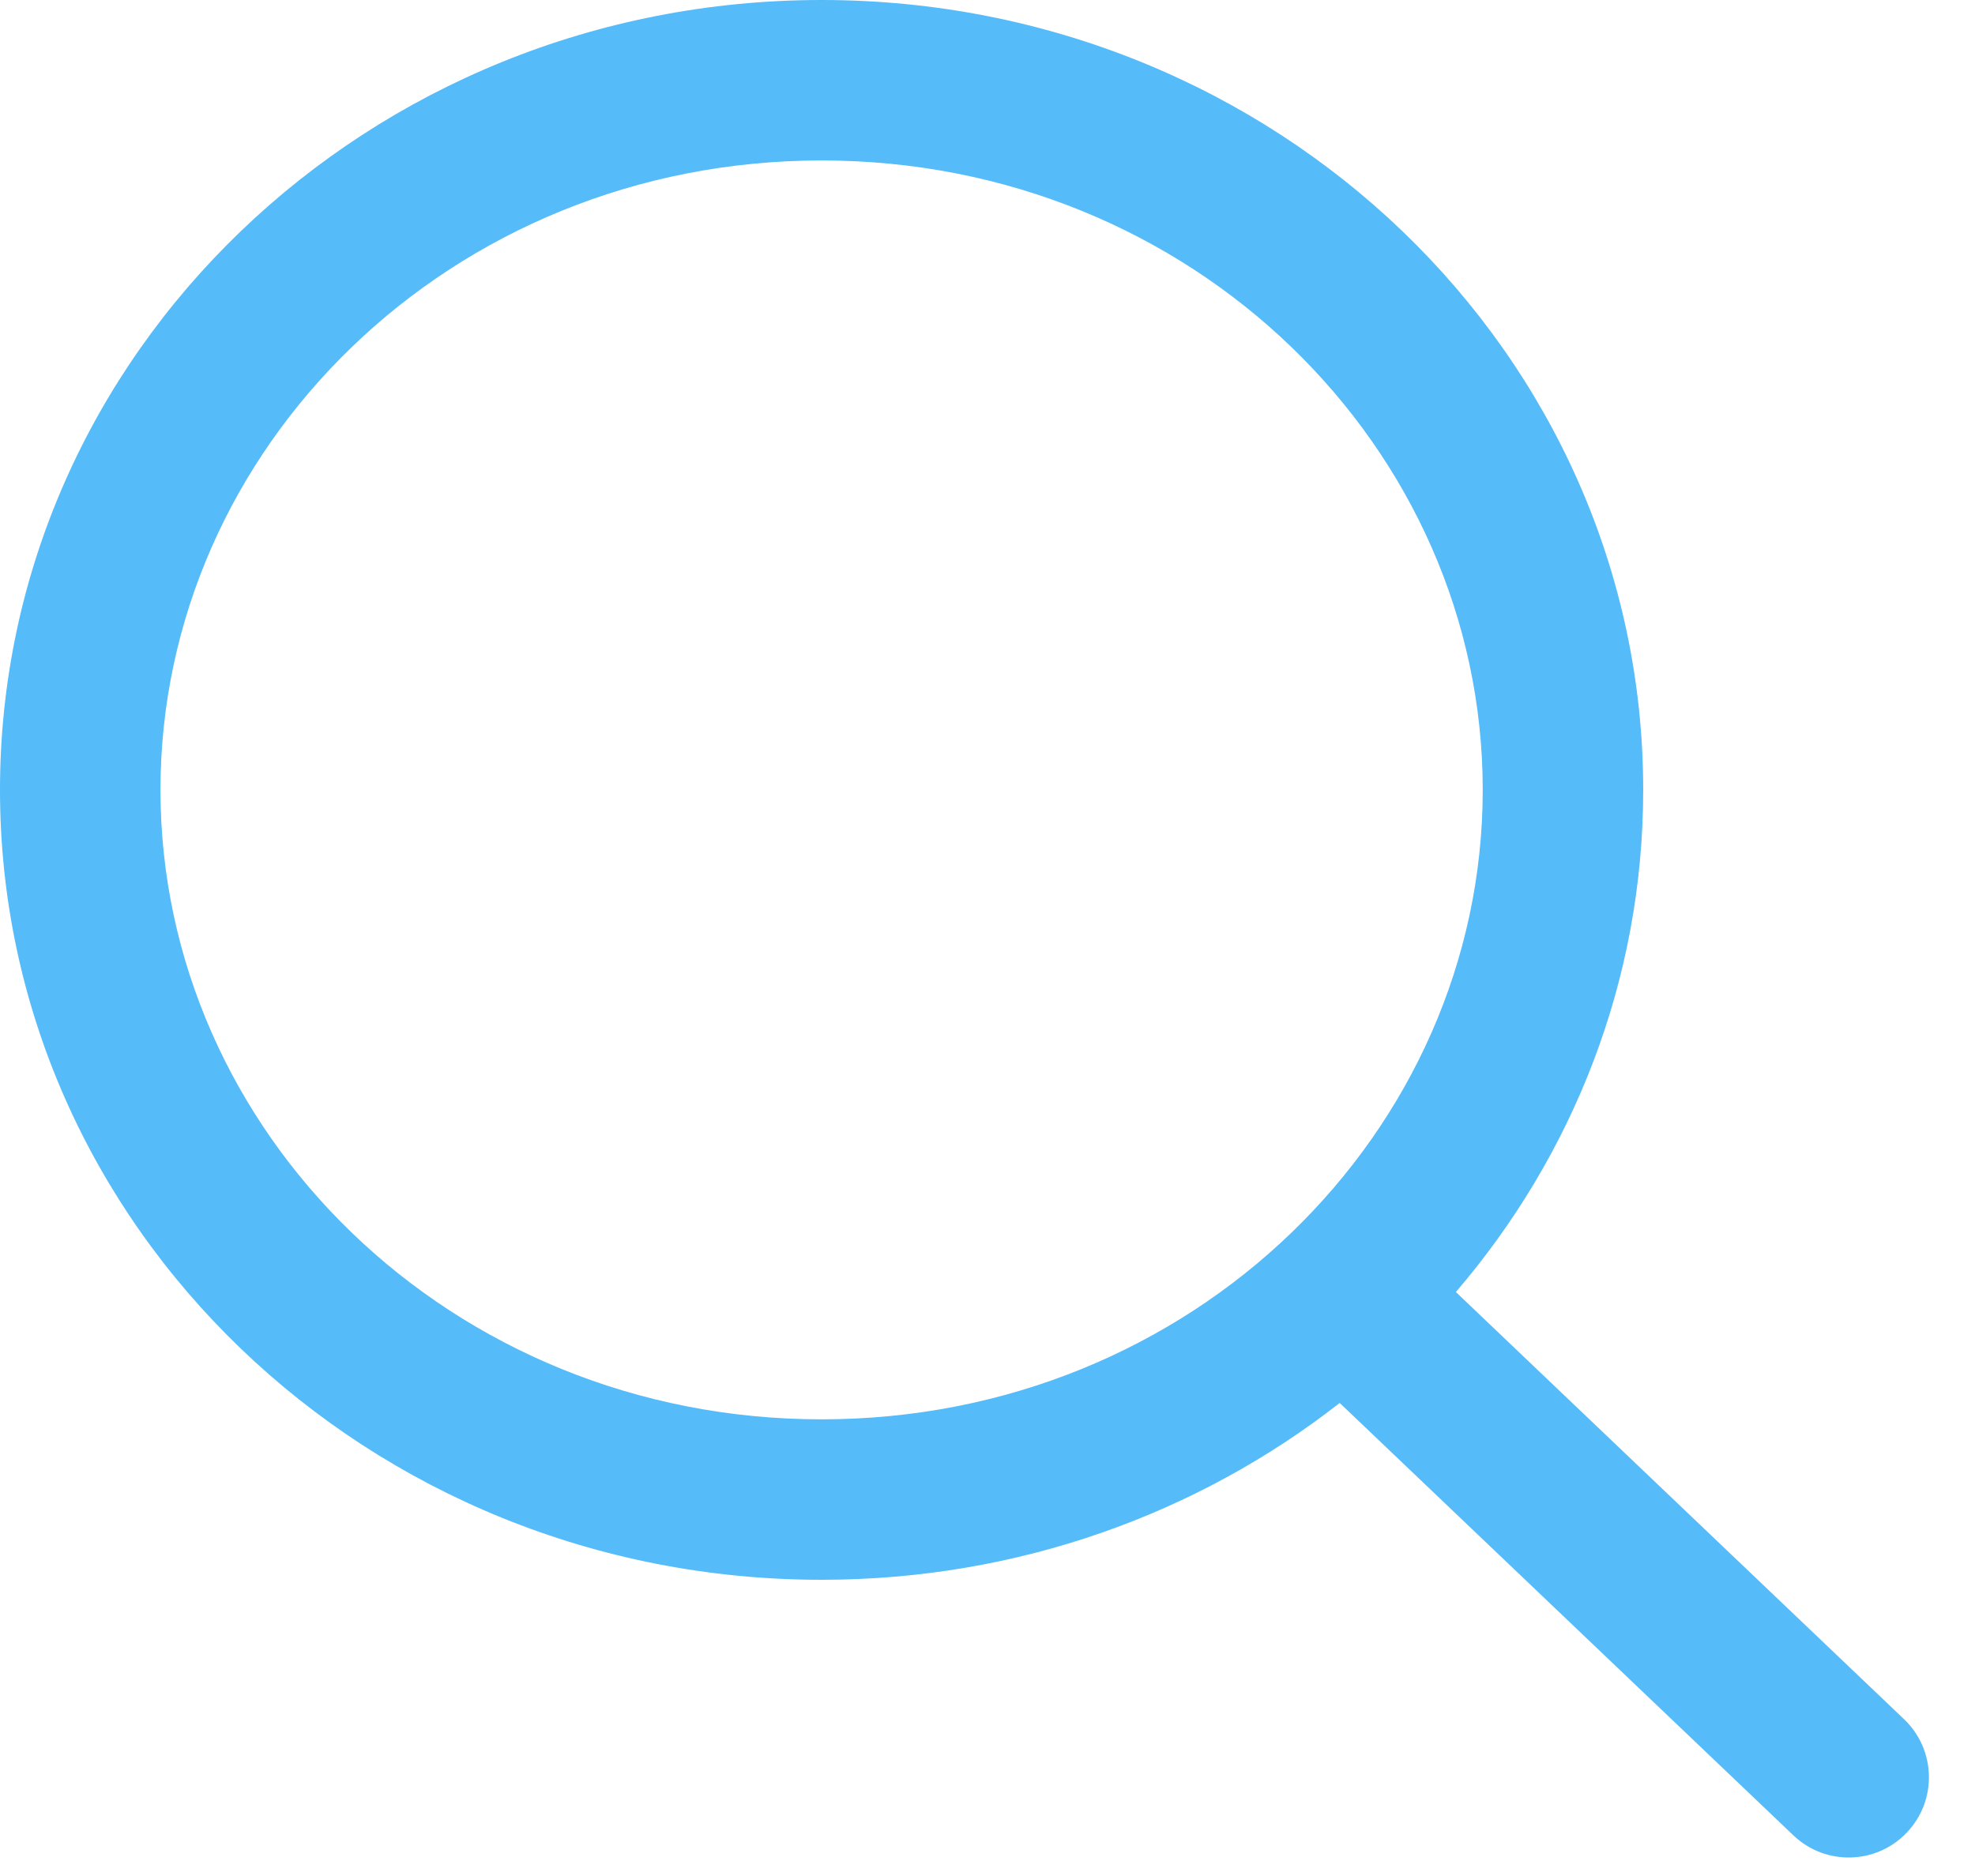 <svg role="img" width="40" height="38" viewBox="0 0 40 38" fill="none" xmlns="http://www.w3.org/2000/svg">
<title>Search</title>
<path fill-rule="evenodd" clip-rule="evenodd" d="M30.03 16C30.03 22.923 24.157 28.75 16.64 28.75C9.124 28.75 3.25 22.923 3.25 16C3.25 9.077 9.124 3.25 16.64 3.25C24.157 3.25 30.03 9.077 30.03 16ZM29.486 26.171C31.856 23.406 33.28 19.863 33.28 16C33.28 7.163 25.83 0 16.64 0C7.45 0 0 7.163 0 16C0 24.837 7.45 32 16.64 32C20.618 32 24.27 30.658 27.133 28.418L36.321 37.176C36.97 37.796 37.999 37.771 38.618 37.121C39.237 36.472 39.213 35.443 38.563 34.824L29.486 26.171Z" fill="#55BBF9"/>
</svg>